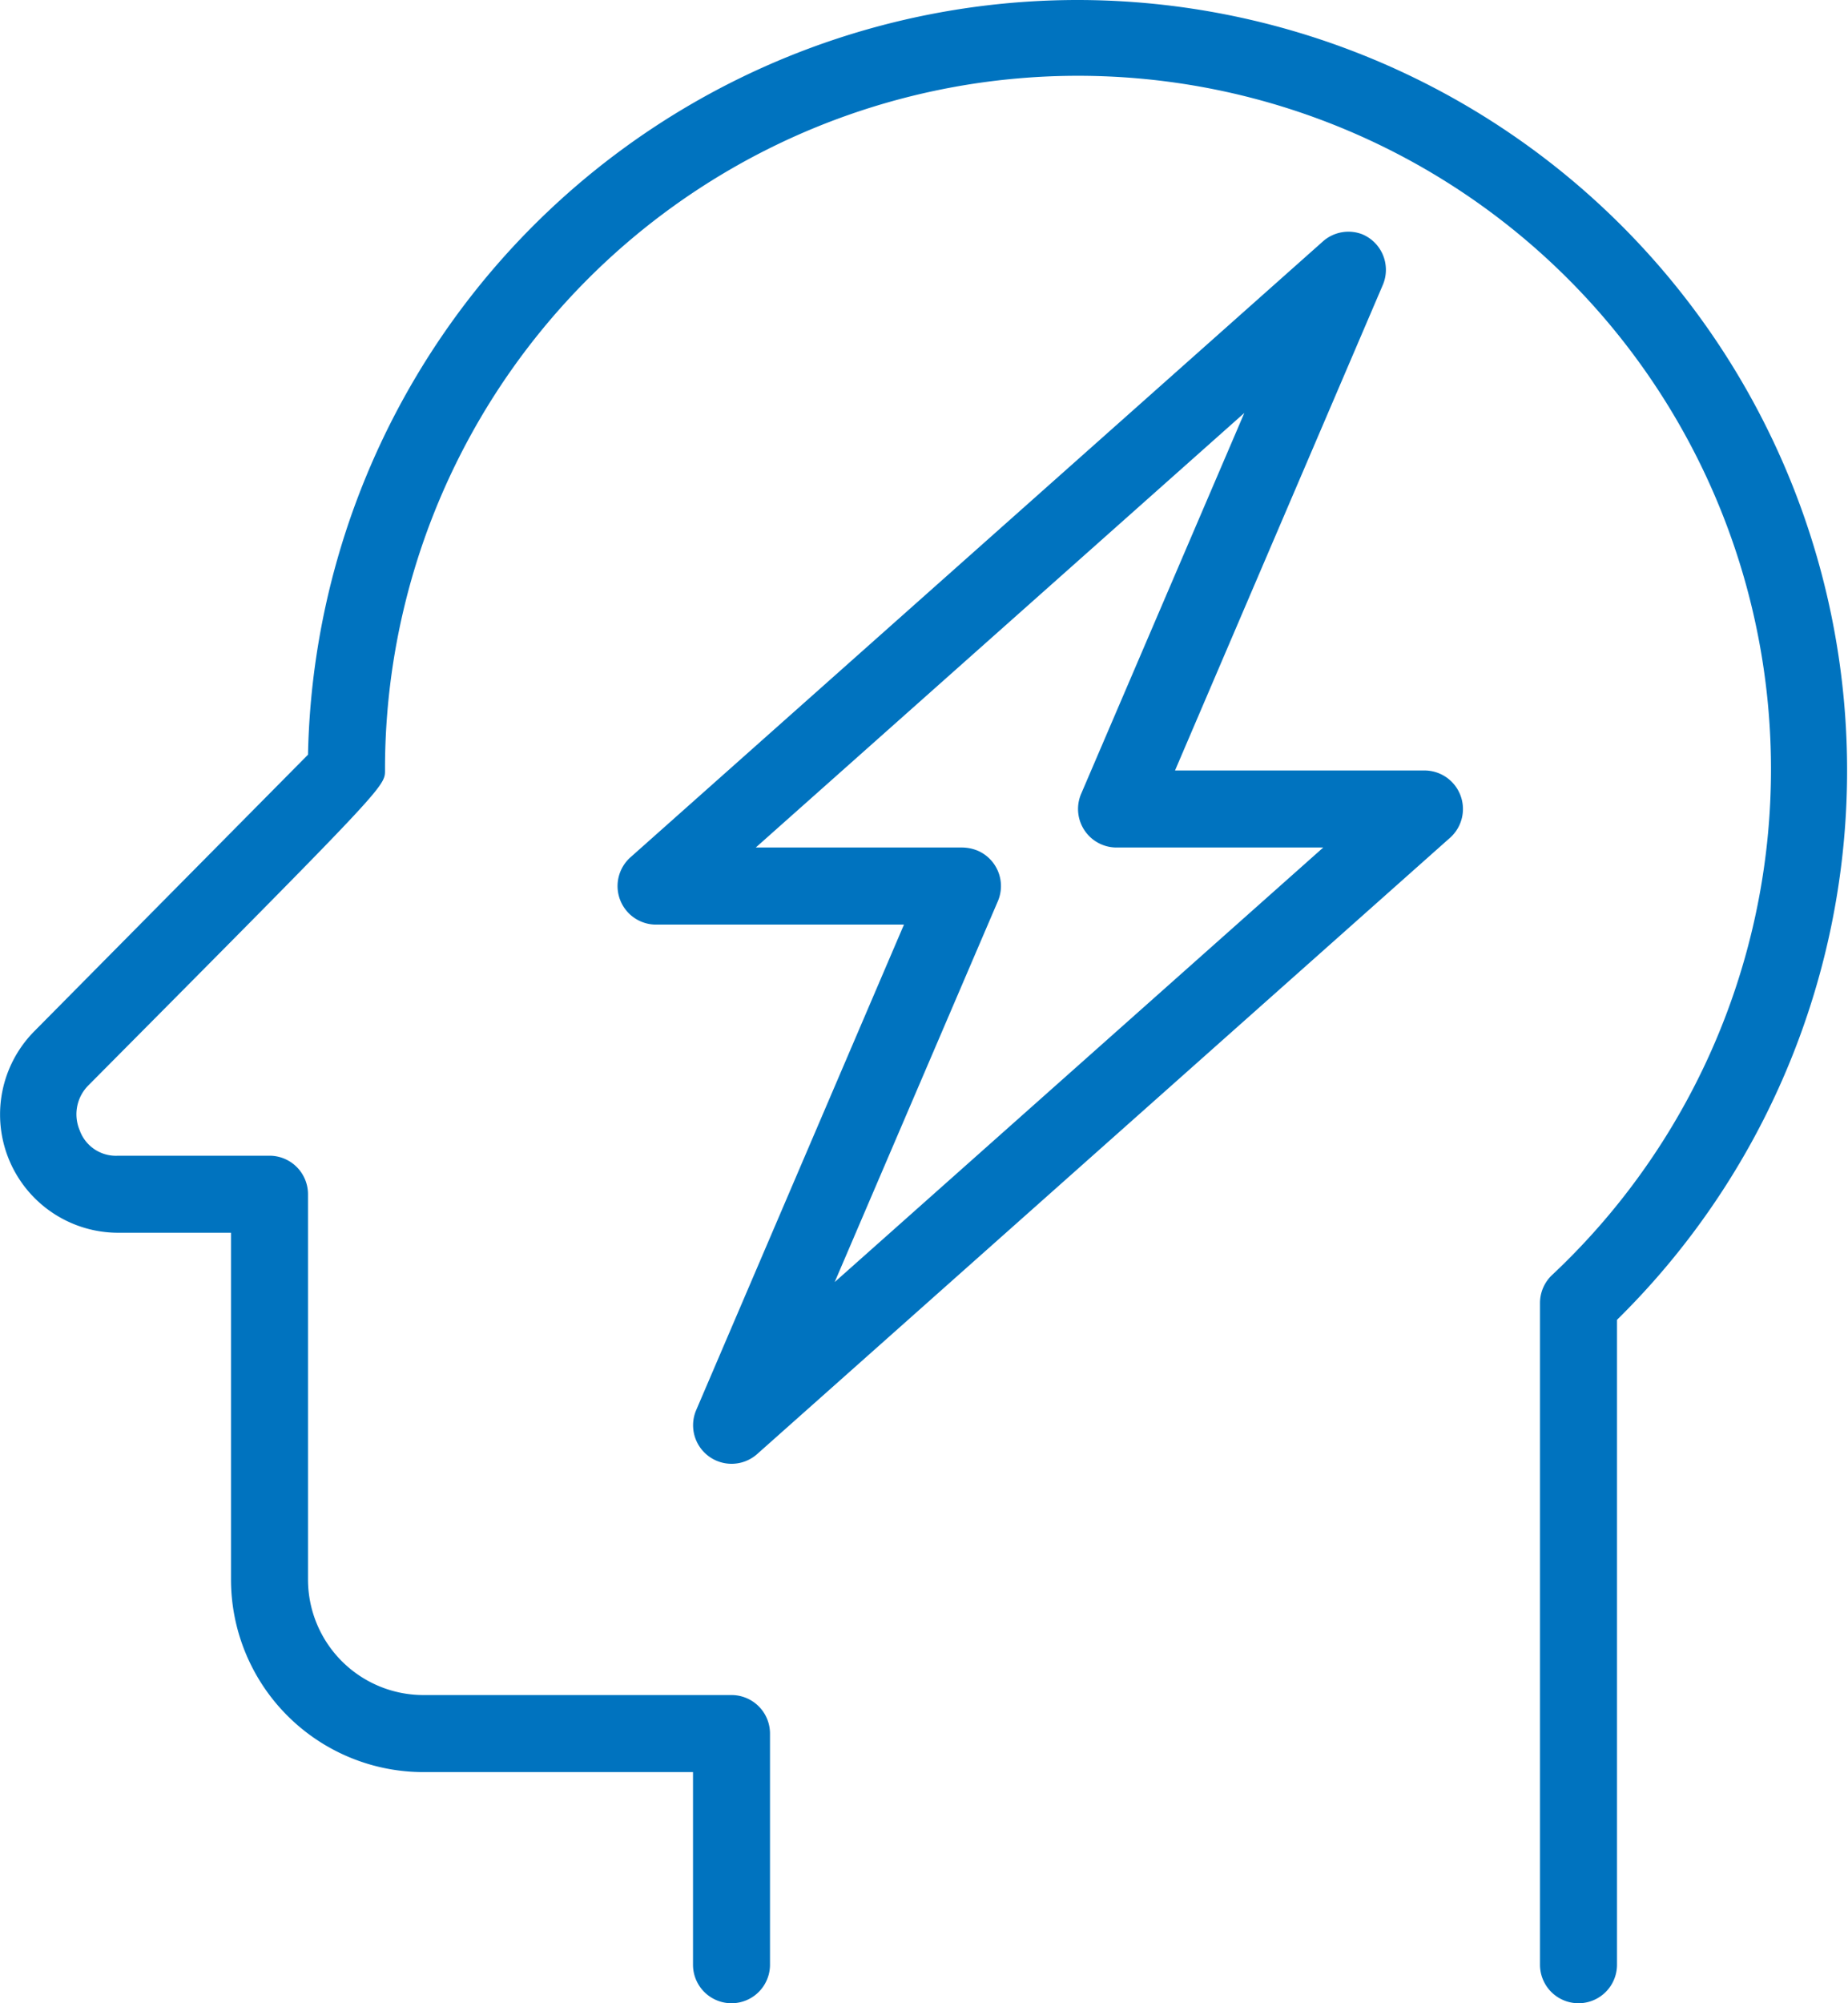 <svg xmlns="http://www.w3.org/2000/svg" viewBox="0 0 48 52"><defs><style>.cls-1{fill:#0073bf;}</style></defs><title>Ресурс 11</title><g id="Слой_2" data-name="Слой 2"><g id="Слой_1-2" data-name="Слой 1"><g id="Слой_2-2" data-name="Слой 2"><g id="Icons"><path class="cls-1" d="M28,0A20,20,0,0,0,8,19.59L.9,26.76A3.07,3.07,0,0,0,3.07,32H6v9a5,5,0,0,0,5,5h7v5a1,1,0,0,0,2,0V45a1,1,0,0,0-1-1H11a3,3,0,0,1-3-3V31a1,1,0,0,0-1-1H3.07a1,1,0,0,1-1-.66,1.06,1.06,0,0,1,.23-1.17C10,20.42,10,20.42,10,20A18,18,0,1,1,40.31,33.1a1,1,0,0,0-.31.73V51a1,1,0,0,0,2,0V34.26A20,20,0,0,0,28,0Zm9,20H30.52l5.4-12.61a1,1,0,0,0-.54-1.31,1,1,0,0,0-1,.17l-18,16A1,1,0,0,0,17,24h6.48l-5.4,12.61a1,1,0,0,0,1.58,1.14l18-16a1,1,0,0,0,.09-1.41A1,1,0,0,0,37,20ZM21.68,33.28l4.24-9.89a1,1,0,0,0-.53-1.31A1.09,1.09,0,0,0,25,22H19.63L32.32,10.72l-4.24,9.89a1,1,0,0,0,.53,1.31A1,1,0,0,0,29,22h5.37Z"/></g></g></g></g></svg>